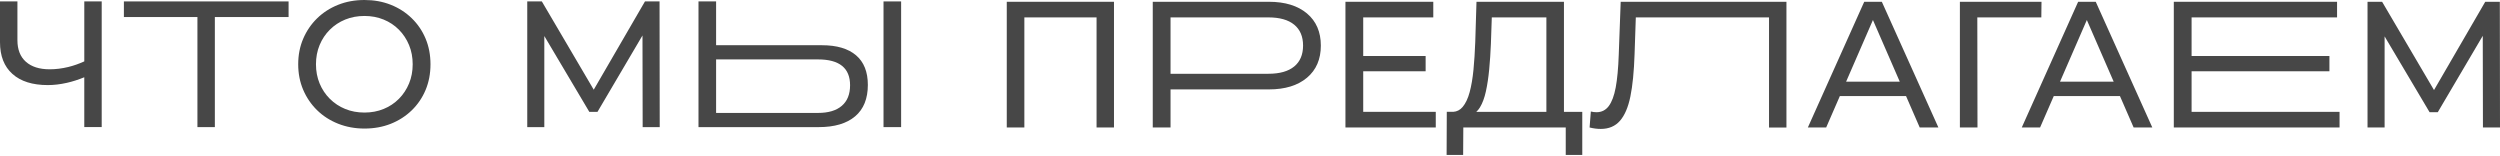 <?xml version="1.0" encoding="UTF-8"?> <svg xmlns="http://www.w3.org/2000/svg" width="850" height="53" viewBox="0 0 850 53" fill="none"><path d="M342.3 43.34H348.282V5.915H372.831V43.34H378.755V0.607H342.3V43.34Z" fill="#474747"></path><path d="M463.493 24.232H484.714V19.042H463.493V5.915H487.317V0.607H457.452V43.34H488.159V38.026H463.493V24.232Z" fill="#474747"></path><path d="M531.754 0.607H502.006L501.585 14.341C501.463 17.68 501.26 20.802 500.983 23.71C500.7 26.622 500.268 29.164 499.682 31.339C499.095 33.514 498.29 35.205 497.261 36.405C496.402 37.407 495.352 37.945 494.11 38.02H491.907L491.849 52.67H497.469L497.528 43.329H532.351V52.67H537.971V38.026H531.744V0.607H531.754ZM501.937 38.026C502.396 37.617 502.812 37.111 503.185 36.502C504.054 35.075 504.726 33.255 505.211 31.037C505.696 28.819 506.07 26.326 506.331 23.559C506.592 20.791 506.784 17.9 506.907 14.89L507.211 5.915H525.772V38.026H501.937Z" fill="#474747"></path><path d="M633.837 0.607L614.674 43.34H620.901L625.551 32.658H648.052L652.702 43.34H659.052L639.825 0.607H633.837ZM627.673 27.775L636.796 6.804L645.925 27.775H627.673Z" fill="#474747"></path><path d="M694.052 5.915L694.111 0.607H666.363V43.34H672.345L672.287 5.915H694.052Z" fill="#474747"></path><path d="M706.567 0.607L687.403 43.34H693.631L698.281 32.658H720.782L725.432 43.34H731.782L712.555 0.607H706.567ZM700.403 27.775L709.526 6.804L718.655 27.775H700.403Z" fill="#474747"></path><path d="M849.941 0.607H844.982L827.563 30.623L809.919 0.607H804.96V43.34H810.766V12.371L826.059 38.15H828.842L844.14 12.177L844.199 43.34H850L849.941 0.607Z" fill="#474747"></path><path d="M550.374 18.616C550.214 23.214 549.867 26.919 549.345 29.729C548.822 32.539 548.033 34.645 546.988 36.05C545.938 37.455 544.551 38.155 542.818 38.155C542.173 38.155 541.528 38.074 540.883 37.913L540.461 43.345C541.752 43.668 543.021 43.835 544.269 43.835C547.009 43.835 549.185 42.909 550.8 41.057C552.411 39.205 553.589 36.448 554.336 32.787C555.082 29.126 555.557 24.345 555.754 18.439L556.175 5.926H601.466V43.351H607.39V0.607H551.035L550.374 18.616Z" fill="#474747"></path><path d="M745.139 24.232H792.003V19.042H745.139V5.915H794.6V0.607H739.093V43.34H795.447V38.031H745.139V24.232Z" fill="#474747"></path><path d="M444.372 4.575C441.226 1.931 436.912 0.607 431.436 0.607H391.936V43.34H397.983V30.397H431.436C436.918 30.397 441.231 29.072 444.372 26.428C447.518 23.785 449.085 20.14 449.085 15.499C449.085 10.863 447.518 7.218 444.372 4.575ZM440.021 22.611C438.005 24.259 435.083 25.082 431.255 25.082H397.983V5.915H431.255C435.083 5.915 438.005 6.739 440.021 8.387C442.036 10.034 443.044 12.409 443.044 15.499C443.039 18.595 442.031 20.964 440.021 22.611Z" fill="#474747"></path><path d="M4.234 25.143C7.054 27.669 11.064 28.928 16.263 28.928C18.316 28.928 20.475 28.675 22.731 28.164C24.677 27.728 26.65 27.087 28.655 26.269V43.212H34.579V0.485H28.66V20.869C26.895 21.676 25.087 22.317 23.248 22.769C21.094 23.297 18.966 23.561 16.871 23.561C13.405 23.561 10.712 22.704 8.798 20.998C6.884 19.291 5.924 16.847 5.924 13.67V0.485H0V14.343C0 19.022 1.408 22.624 4.234 25.143Z" fill="#474747"></path><path d="M139.983 6.192C137.947 4.216 135.568 2.692 132.849 1.615C130.13 0.538 127.154 0 123.934 0C120.671 0 117.669 0.549 114.928 1.648C112.187 2.746 109.809 4.286 107.794 6.256C105.778 8.232 104.205 10.542 103.08 13.185C101.95 15.829 101.39 18.72 101.39 21.854C101.39 24.987 101.955 27.879 103.08 30.522C104.21 33.166 105.778 35.475 107.794 37.451C109.809 39.427 112.198 40.962 114.96 42.06C117.722 43.158 120.713 43.708 123.939 43.708C127.165 43.708 130.135 43.169 132.854 42.093C135.574 41.016 137.952 39.487 139.989 37.516C142.026 35.54 143.593 33.23 144.702 30.587C145.811 27.943 146.366 25.03 146.366 21.859C146.366 18.683 145.811 15.775 144.702 13.132C143.588 10.472 142.015 8.168 139.983 6.192ZM139.077 28.379C138.25 30.371 137.104 32.116 135.632 33.596C134.161 35.083 132.428 36.235 130.434 37.048C128.439 37.861 126.269 38.27 123.934 38.27C121.556 38.27 119.37 37.866 117.375 37.048C115.381 36.235 113.638 35.083 112.145 33.596C110.652 32.111 109.494 30.371 108.668 28.379C107.842 26.387 107.431 24.207 107.431 21.849C107.431 19.49 107.842 17.31 108.668 15.318C109.494 13.325 110.652 11.586 112.145 10.101C113.632 8.614 115.381 7.468 117.375 6.649C119.37 5.836 121.556 5.427 123.934 5.427C126.269 5.427 128.439 5.836 130.434 6.649C132.428 7.462 134.161 8.614 135.632 10.101C137.104 11.586 138.25 13.325 139.077 15.318C139.903 17.31 140.314 19.49 140.314 21.849C140.314 24.212 139.903 26.387 139.077 28.379Z" fill="#474747"></path><path d="M218.505 43.218H224.306L224.247 0.485H219.289L201.869 30.501L184.225 0.485H179.266V43.218H185.067V12.249L200.365 38.028H203.148L218.446 12.055L218.505 43.218Z" fill="#474747"></path><path d="M295.068 28.869C295.068 24.433 293.73 21.078 291.048 18.796C288.371 16.518 284.511 15.377 279.472 15.377H243.475V0.485H237.487V43.218H278.384C283.743 43.218 287.865 41.996 290.749 39.551C293.629 37.112 295.068 33.548 295.068 28.869ZM286.212 35.982C284.34 37.591 281.647 38.394 278.144 38.394H243.475V20.201H278.144C285.396 20.201 289.027 23.13 289.027 28.993C289.027 32.046 288.089 34.377 286.212 35.982Z" fill="#474747"></path><path d="M306.383 0.485H300.395V43.218H306.383V0.485Z" fill="#474747"></path><path d="M67.126 43.218H73.05V5.793H98.116V0.485H42.123V5.793H67.126V43.218Z" fill="#474747"></path></svg> 